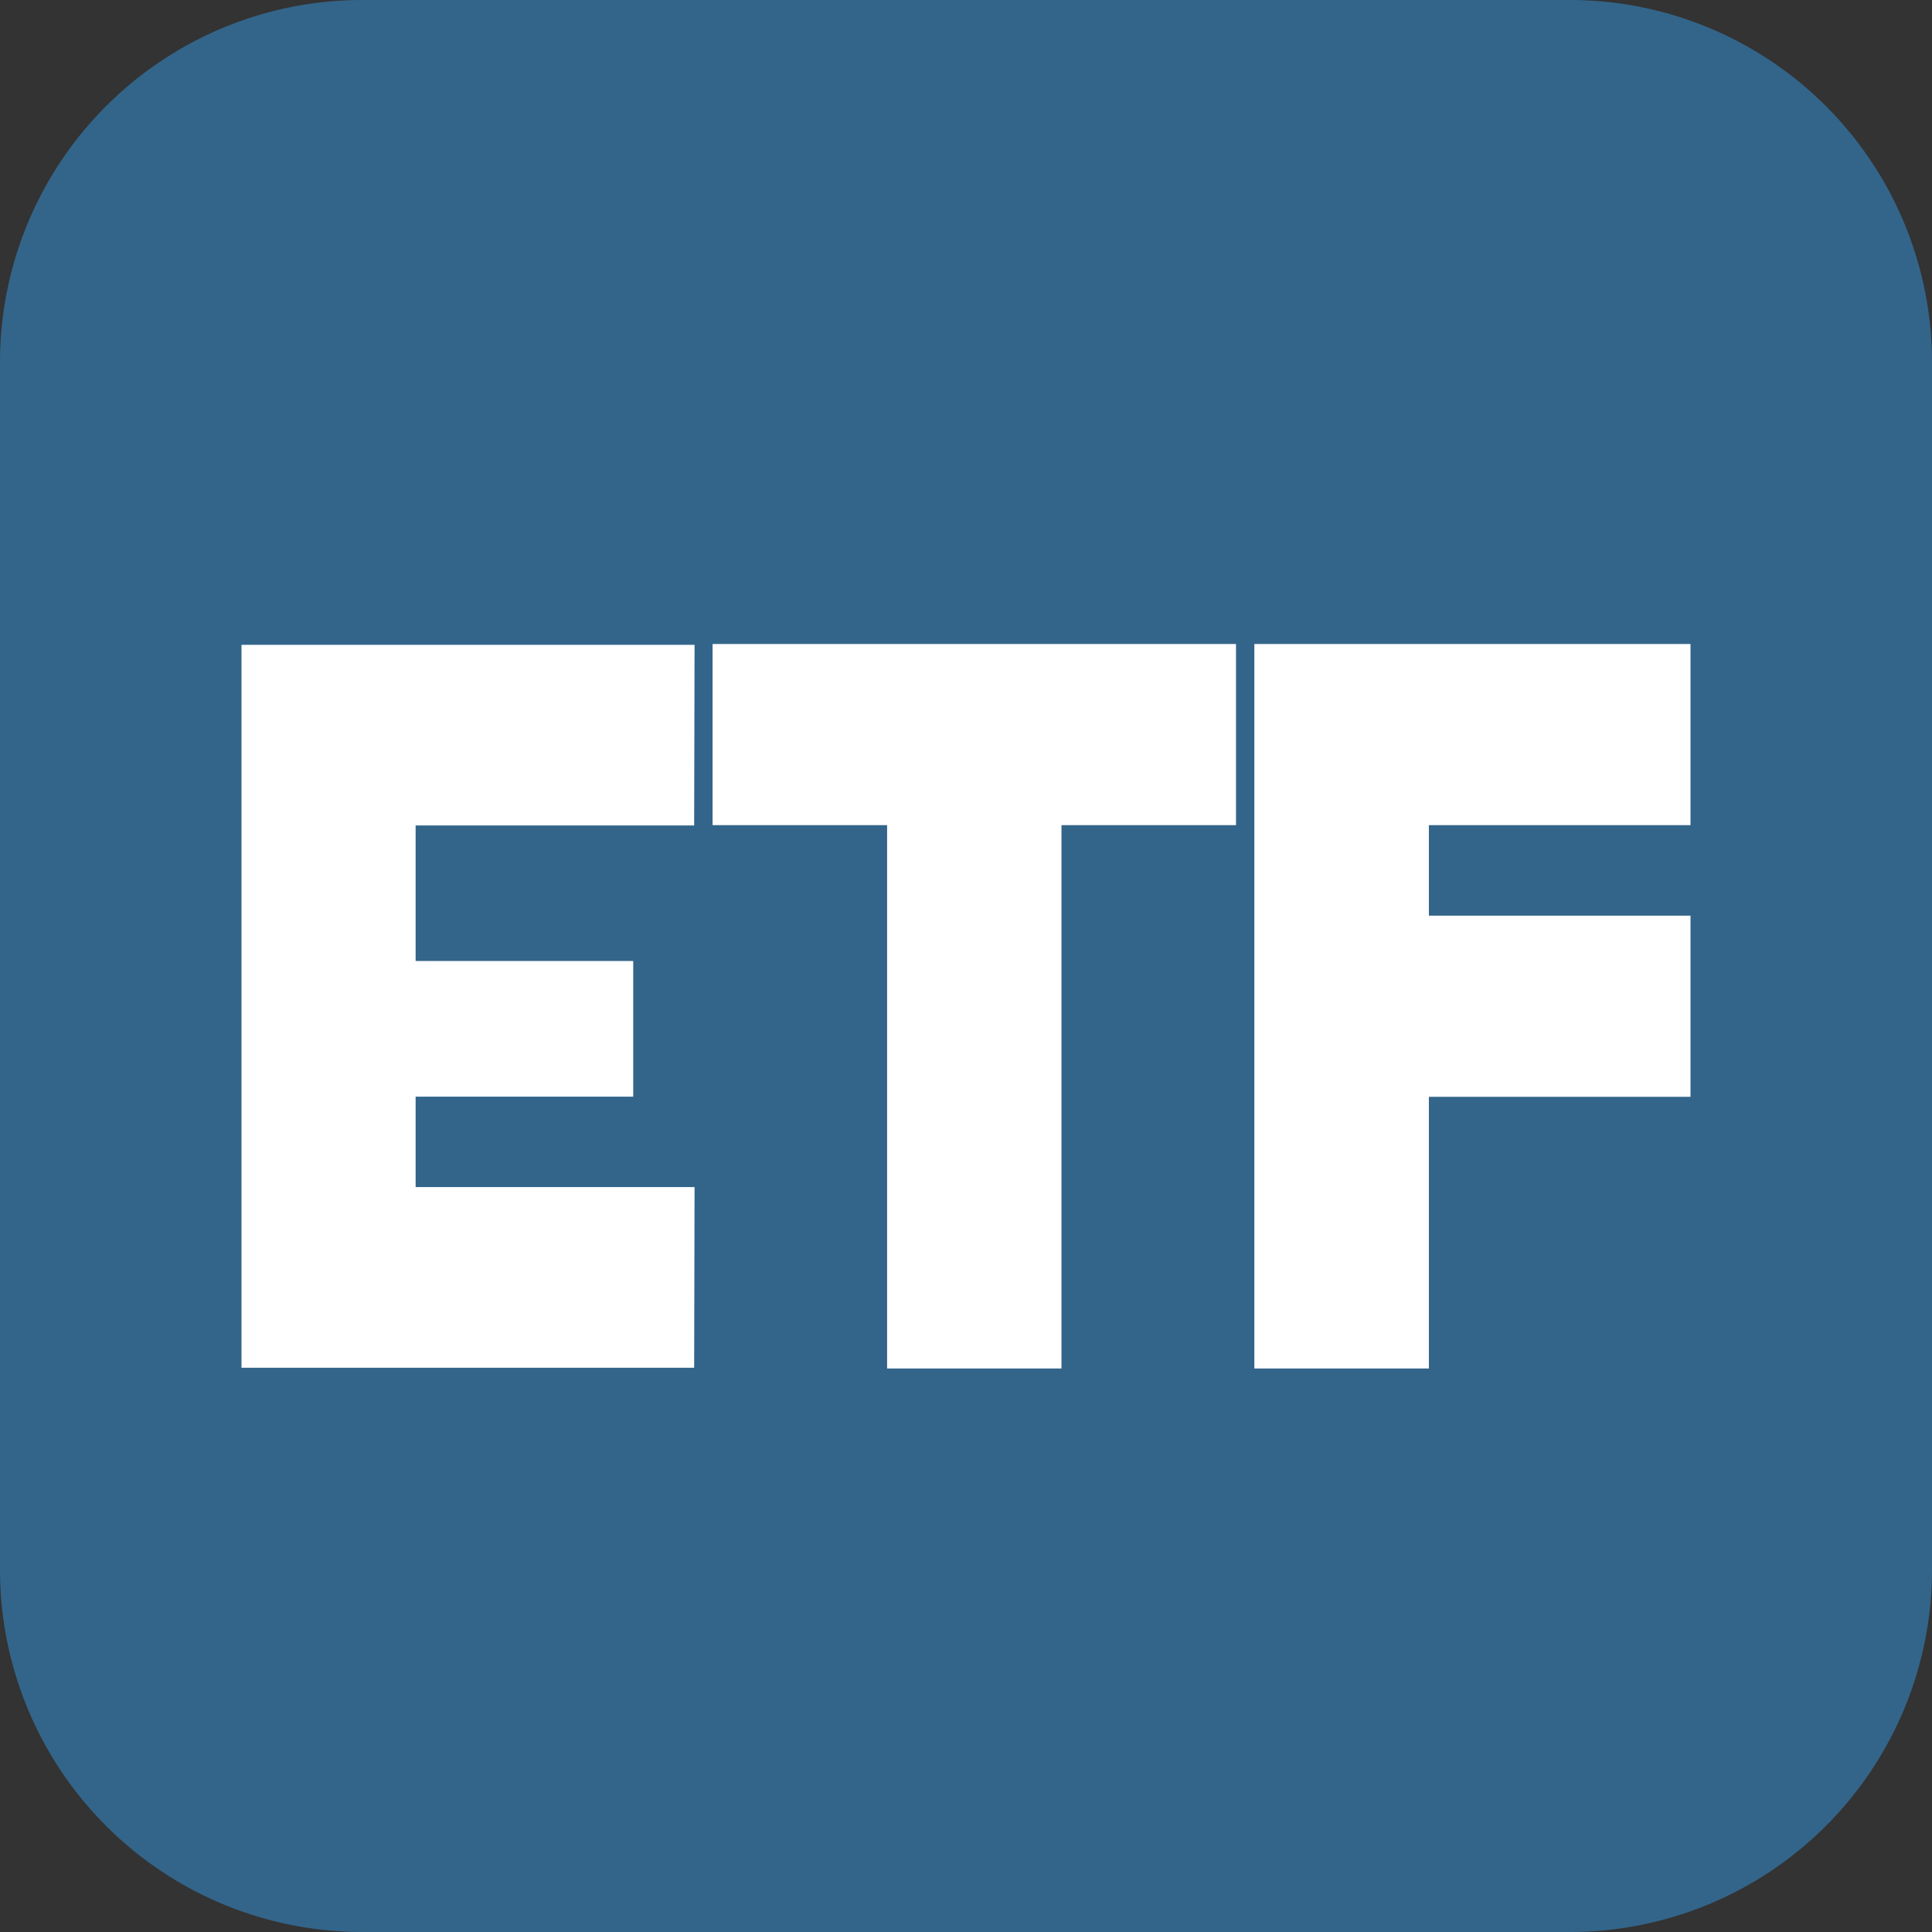 <svg viewBox="0 0 24 24" fill="none" xmlns="http://www.w3.org/2000/svg"><rect x="0" y="0" width="24" height="24" fill="#333333" stroke="none"/><path d="M0 4.5A4.5 4.5 0 0 1 4.5 0h15A4.5 4.5 0 0 1 24 4.5v15a4.5 4.5 0 0 1-4.5 4.5h-15A4.5 4.5 0 0 1 0 19.5v-15z" fill="#33658A"/><g clip-path="url(#a)" fill="#fff"><path fill-rule="evenodd" clip-rule="evenodd" d="M17.75 17h-2.168V8H21v2.25h-3.25v1.125H21v2.25h-3.25V17zM8.852 8h6.502v2.25h-2.168V17H11.02v-6.75H8.852V8z"/><path d="M5.163 13.623h2.703v-1.685H5.163v-1.684h3.46l.005-2.244H3v8.981h5.623l.005-2.245H5.163v-1.123z"/></g><defs><clipPath id="a"><path fill="#fff" transform="translate(3 8)" d="M0 0h18v9H0z"/></clipPath></defs></svg>
